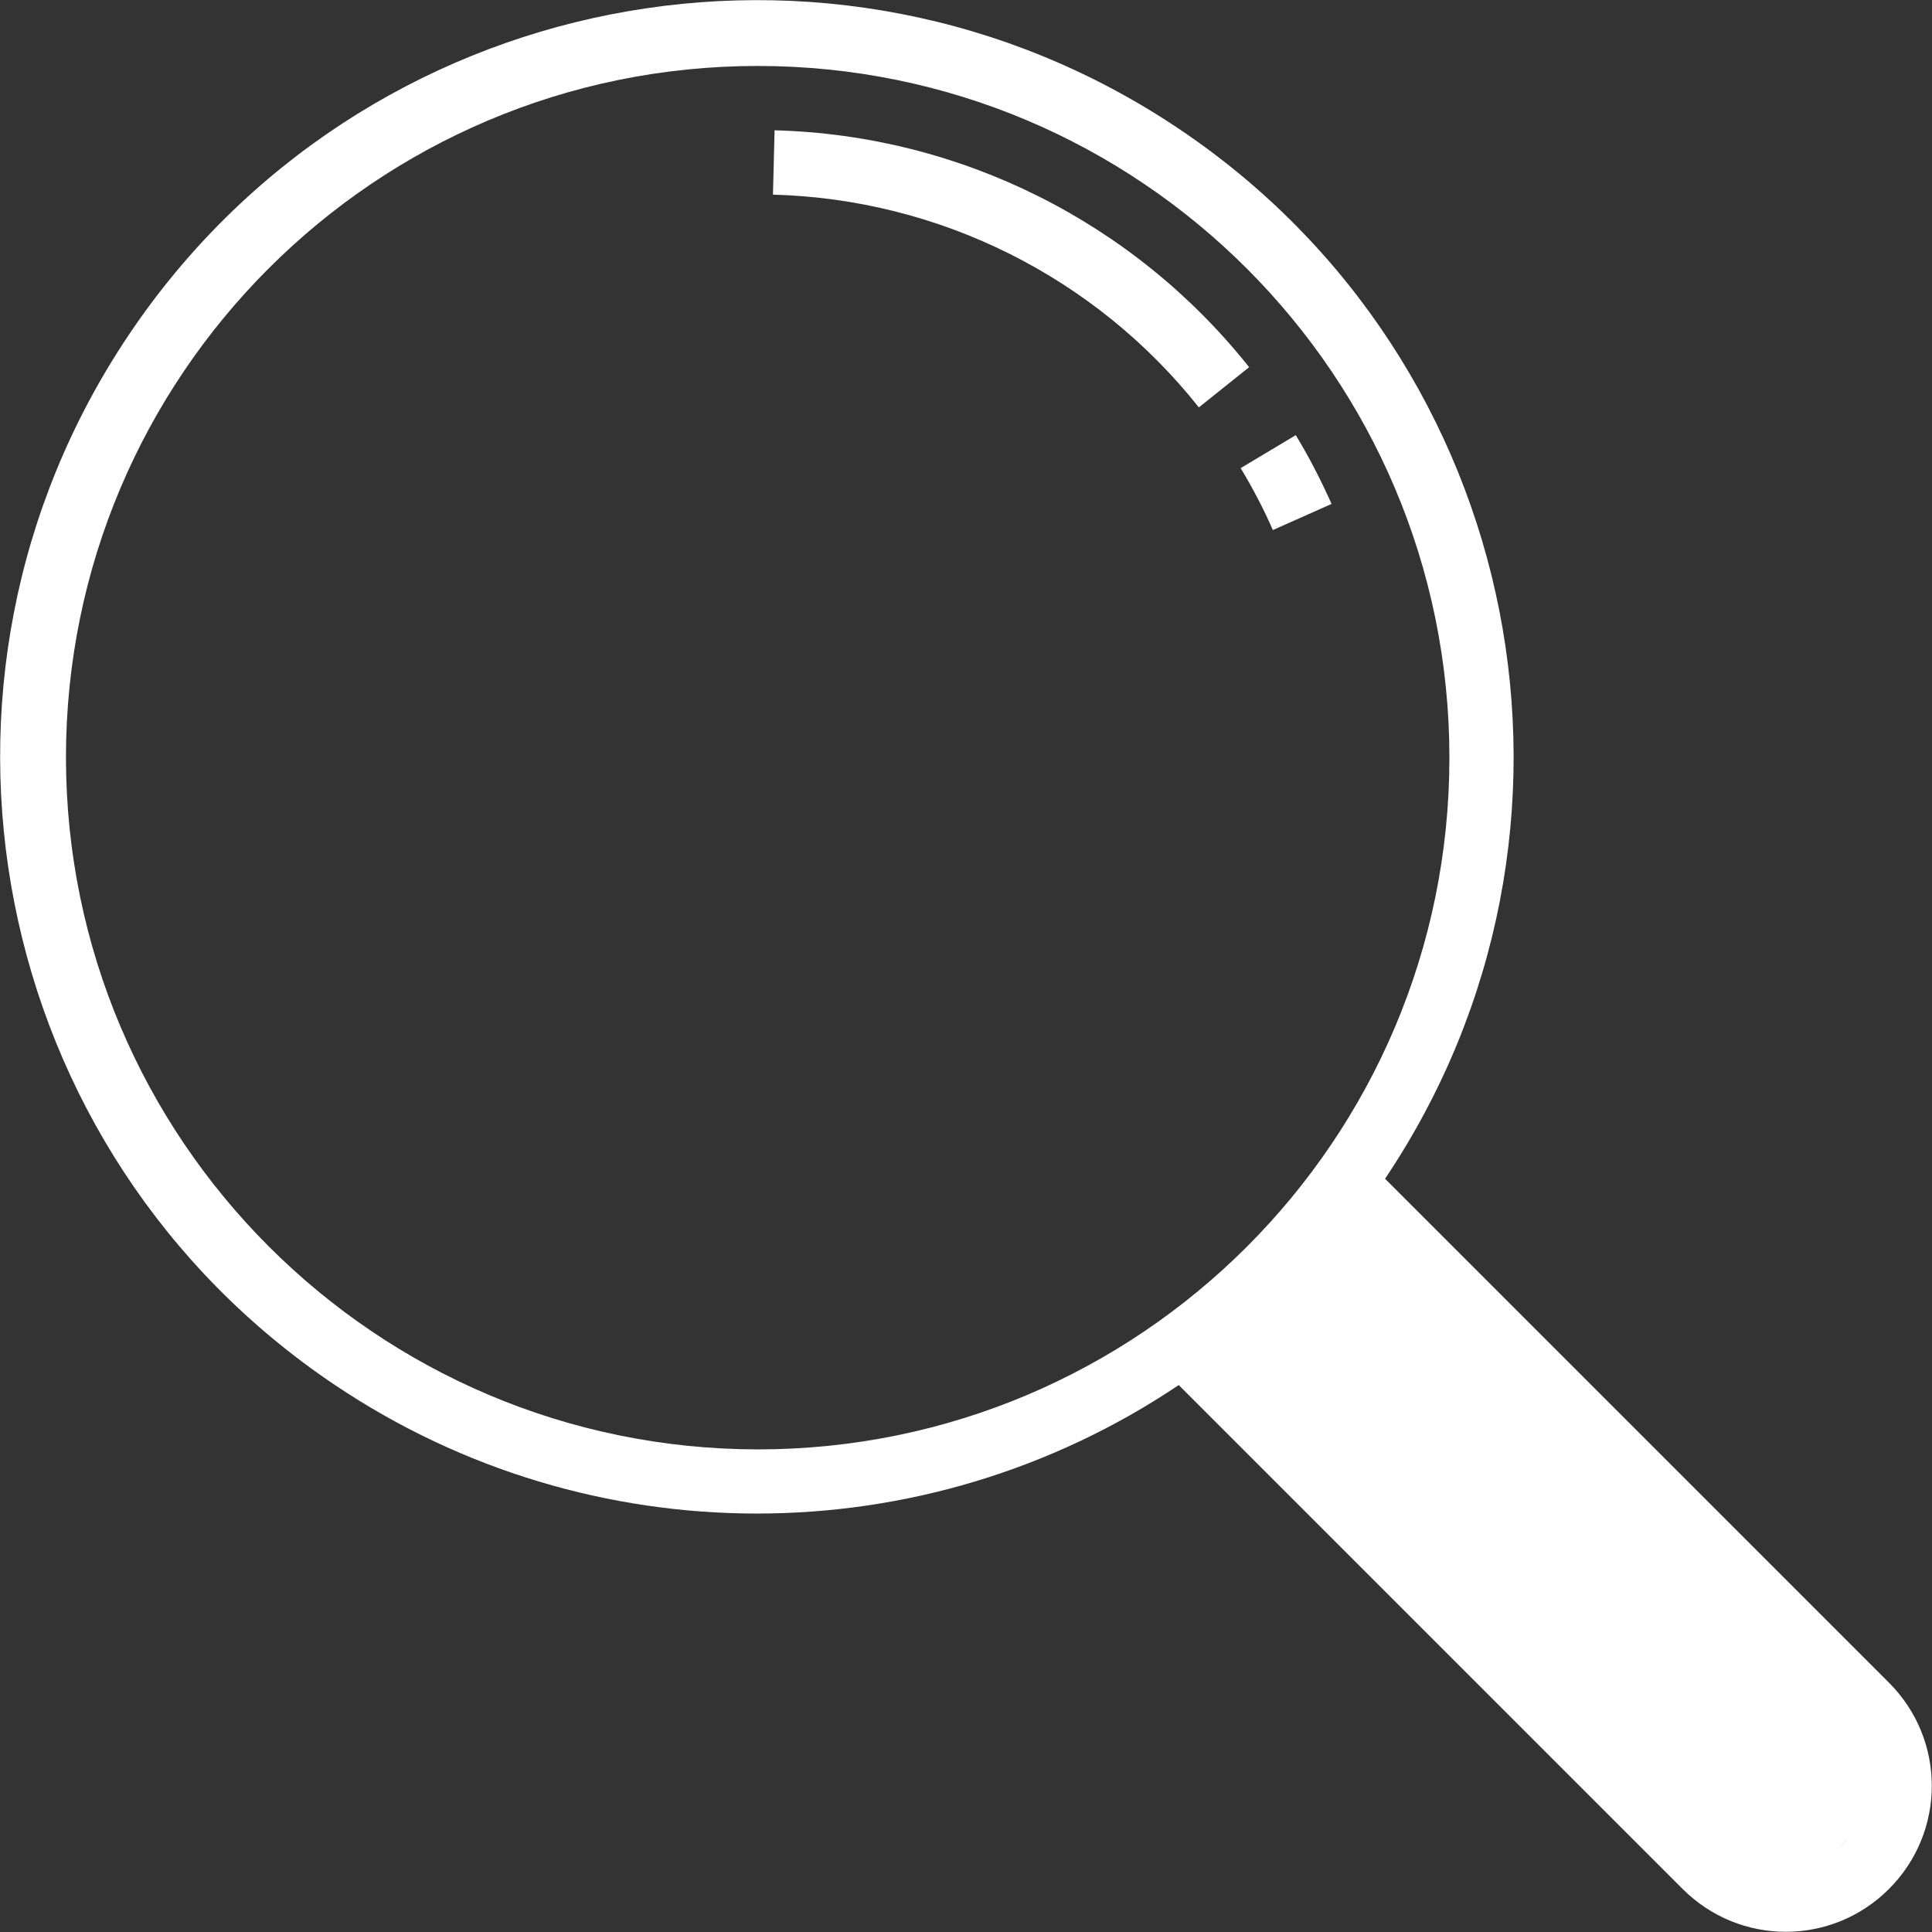 <?xml version="1.0" encoding="utf-8"?>
<!-- Generator: Adobe Illustrator 23.0.4, SVG Export Plug-In . SVG Version: 6.00 Build 0)  -->
<svg version="1.1" id="Capa_1" xmlns="http://www.w3.org/2000/svg" xmlns:xlink="http://www.w3.org/1999/xlink" x="0px" y="0px"
	 viewBox="0 0 480.4 480.4" style="enable-background:new 0 0 480.4 480.4;" xml:space="preserve">
<rect x="0" y="0" width="480.4" height="480.4" fill="#333333" stroke="none"/>
<style type="text/css">
	.st0{fill:#FFFFFF;}
</style>
<g>
	<g>
		<path class="st0" d="M469.7,418.4L344.4,293.1c57.9-86.3,35-203.2-51.3-261.1S89.9-3,32,83.3S-3,286.5,83.3,344.4
			c63.4,42.6,146.4,42.6,209.8,0l125.3,125.3c14.2,14.2,37.1,14.2,51.3,0S483.9,432.6,469.7,418.4z M188.4,360.4
			c-94.9-0.1-171.9-77.1-172-172c0-95,77-172,172-172s172,77,172,172S283.4,360.4,188.4,360.4z M458.4,458.4
			c-3.8,3.8-9,5.9-14.4,5.9s-10.5-2.1-14.3-5.9l-122-122l28.7-28.7l122.1,122.1C466.3,437.6,466.3,450.5,458.4,458.4z"/>
	</g>
</g>
<g>
	<g>
		<path class="st0" d="M192.6,32.4l-0.4,16c41.4,1.1,80.2,20.5,105.9,52.9l12.5-10C281.9,55.2,238.7,33.6,192.6,32.4z"/>
	</g>
</g>
<g>
	<g>
		<path class="st0" d="M322.2,108.2l-13.7,8.2c3,5,5.7,10.1,8,15.4l14.6-6.5C328.5,119.5,325.6,113.8,322.2,108.2z"/>
	</g>
</g>
<rect x="363.9" y="289.8" transform="matrix(0.707 -0.707 0.707 0.707 -160.588 388.964)" class="st0" width="50.6" height="197.1"/>
</svg>
